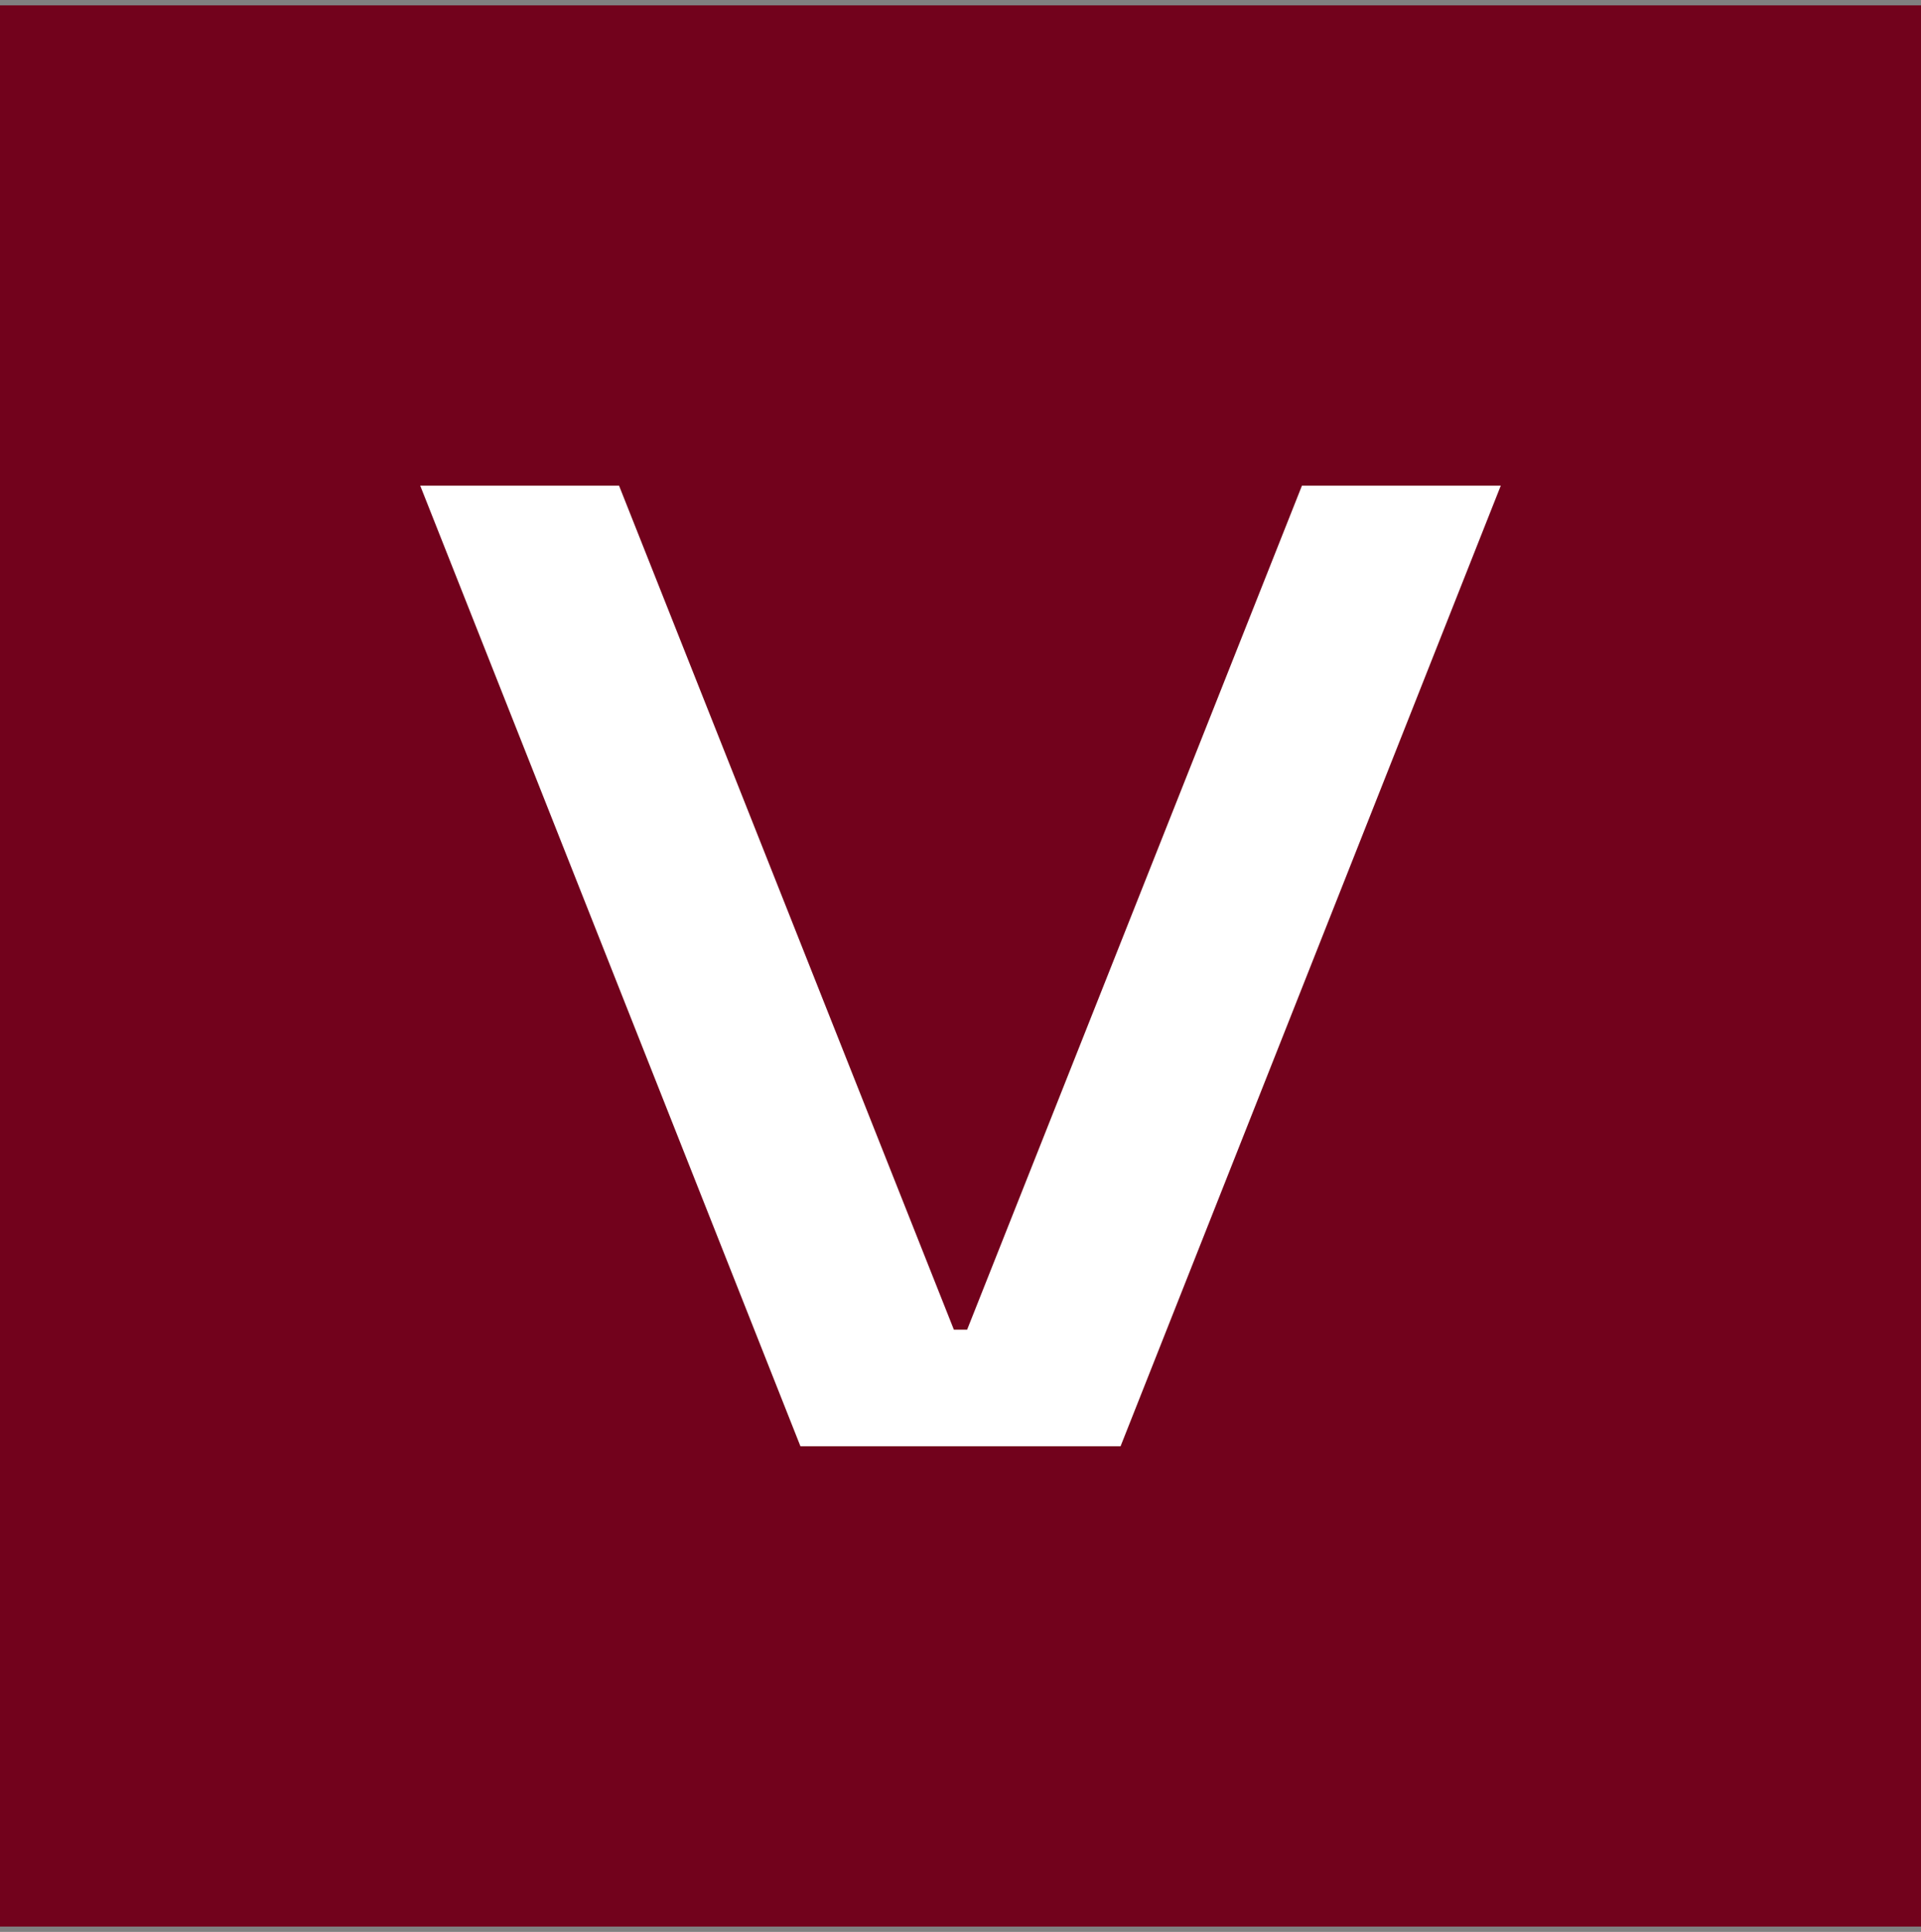 <?xml version="1.0" encoding="UTF-8"?> <svg xmlns="http://www.w3.org/2000/svg" width="180" height="181" viewBox="0 0 180 181" fill="none"><rect x="0" y="0" width="180" height="181" fill="#808080" stroke="none"/><path d="M180 0.5H0V180.5H180V0.5Z" fill="#72021C"></path><path d="M140.625 45.5H121.995L90.621 124.577H89.379L58.005 45.5H39.375L75.002 135.5H104.998L140.625 45.5Z" fill="white"></path></svg> 